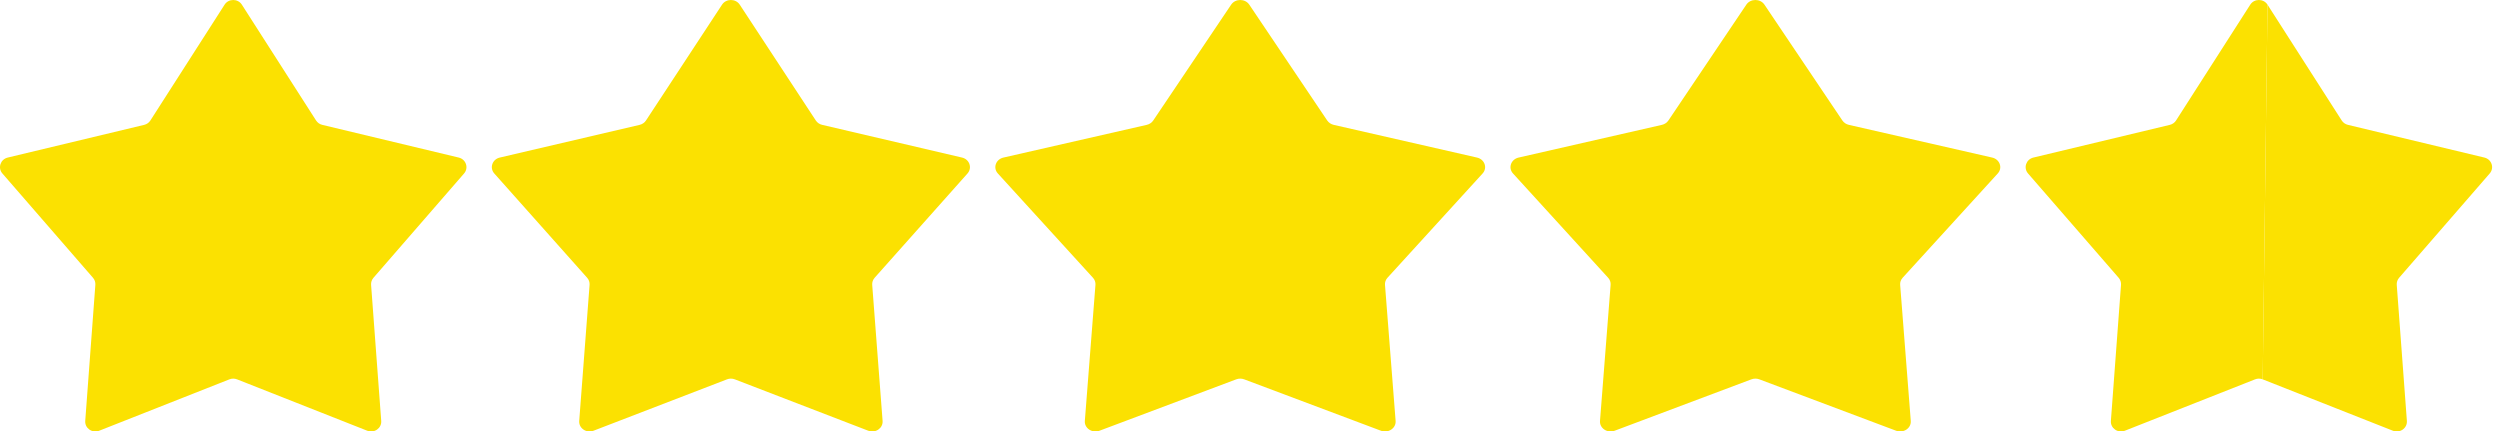 <svg width="197" height="34" viewBox="0 0 197 34" fill="none" xmlns="http://www.w3.org/2000/svg">
<path d="M17.699 0.366C18.012 -0.122 18.745 -0.122 19.058 0.366L24.907 9.495C25.017 9.667 25.192 9.79 25.394 9.839L36.148 12.416C36.724 12.554 36.95 13.23 36.568 13.67L29.429 21.889C29.294 22.044 29.227 22.243 29.242 22.445L30.04 33.167C30.083 33.741 29.49 34.158 28.941 33.942L18.68 29.893C18.486 29.816 18.27 29.816 18.077 29.893L7.816 33.942C7.267 34.158 6.674 33.741 6.717 33.167L7.514 22.445C7.529 22.243 7.463 22.044 7.328 21.889L0.189 13.67C-0.193 13.23 0.033 12.554 0.609 12.416L11.363 9.839C11.565 9.79 11.74 9.667 11.85 9.495L17.699 0.366Z" fill="#FBE101"/>
<path d="M56.898 0.366C57.219 -0.122 57.97 -0.122 58.291 0.366L64.286 9.495C64.399 9.667 64.578 9.79 64.786 9.839L75.809 12.416C76.398 12.554 76.63 13.23 76.239 13.67L68.921 21.889C68.783 22.044 68.715 22.243 68.73 22.445L69.548 33.167C69.591 33.741 68.984 34.158 68.421 33.942L57.904 29.893C57.706 29.816 57.484 29.816 57.286 29.893L46.768 33.942C46.205 34.158 45.598 33.741 45.642 33.167L46.459 22.445C46.474 22.243 46.406 22.044 46.268 21.889L38.95 13.67C38.559 13.23 38.791 12.554 39.381 12.416L50.404 9.839C50.611 9.79 50.791 9.667 50.903 9.495L56.898 0.366Z" fill="#FBE101"/>
<path d="M97.016 0.366C97.345 -0.122 98.114 -0.122 98.443 0.366L104.584 9.495C104.7 9.667 104.884 9.79 105.096 9.839L116.388 12.416C116.992 12.554 117.23 13.23 116.829 13.67L109.332 21.889C109.191 22.044 109.121 22.243 109.137 22.445L109.974 33.167C110.019 33.741 109.397 34.158 108.82 33.942L98.046 29.893C97.843 29.816 97.616 29.816 97.413 29.893L86.639 33.942C86.063 34.158 85.44 33.741 85.485 33.167L86.322 22.445C86.338 22.243 86.268 22.044 86.127 21.889L78.631 13.67C78.23 13.23 78.467 12.554 79.072 12.416L90.363 9.839C90.576 9.79 90.76 9.667 90.875 9.495L97.016 0.366Z" fill="#FBE101"/>
<path d="M137.611 0.366C137.94 -0.122 138.709 -0.122 139.038 0.366L145.179 9.495C145.295 9.667 145.478 9.79 145.691 9.839L156.983 12.416C157.587 12.554 157.825 13.23 157.423 13.67L149.927 21.889C149.786 22.044 149.716 22.243 149.732 22.445L150.569 33.167C150.614 33.741 149.992 34.158 149.415 33.942L138.641 29.893C138.438 29.816 138.211 29.816 138.008 29.893L127.234 33.942C126.657 34.158 126.035 33.741 126.08 33.167L126.917 22.445C126.933 22.243 126.863 22.044 126.722 21.889L119.225 13.67C118.824 13.23 119.062 12.554 119.666 12.416L130.958 9.839C131.171 9.79 131.354 9.667 131.47 9.495L137.611 0.366Z" fill="#FBE101"/>
<path fill-rule="evenodd" clip-rule="evenodd" d="M178.679 0.366C178.366 -0.122 177.634 -0.122 177.321 0.366L171.472 9.495C171.362 9.667 171.187 9.79 170.984 9.839L160.23 12.416C159.655 12.554 159.428 13.23 159.81 13.67L166.95 21.889C167.084 22.044 167.151 22.243 167.136 22.445L166.338 33.167C166.296 33.741 166.888 34.158 167.438 33.942L177.699 29.893C177.892 29.816 178.108 29.816 178.301 29.893L178.679 0.366Z" fill="#FBE101"/>
<path d="M184.528 9.495L178.679 0.366L178.301 29.893L188.562 33.942C189.111 34.158 189.704 33.741 189.662 33.167L188.864 22.445C188.849 22.243 188.916 22.044 189.05 21.889L196.189 13.67C196.572 13.23 196.345 12.554 195.77 12.416L185.016 9.839C184.813 9.79 184.638 9.667 184.528 9.495Z" fill="#FBE101"/>
</svg>
